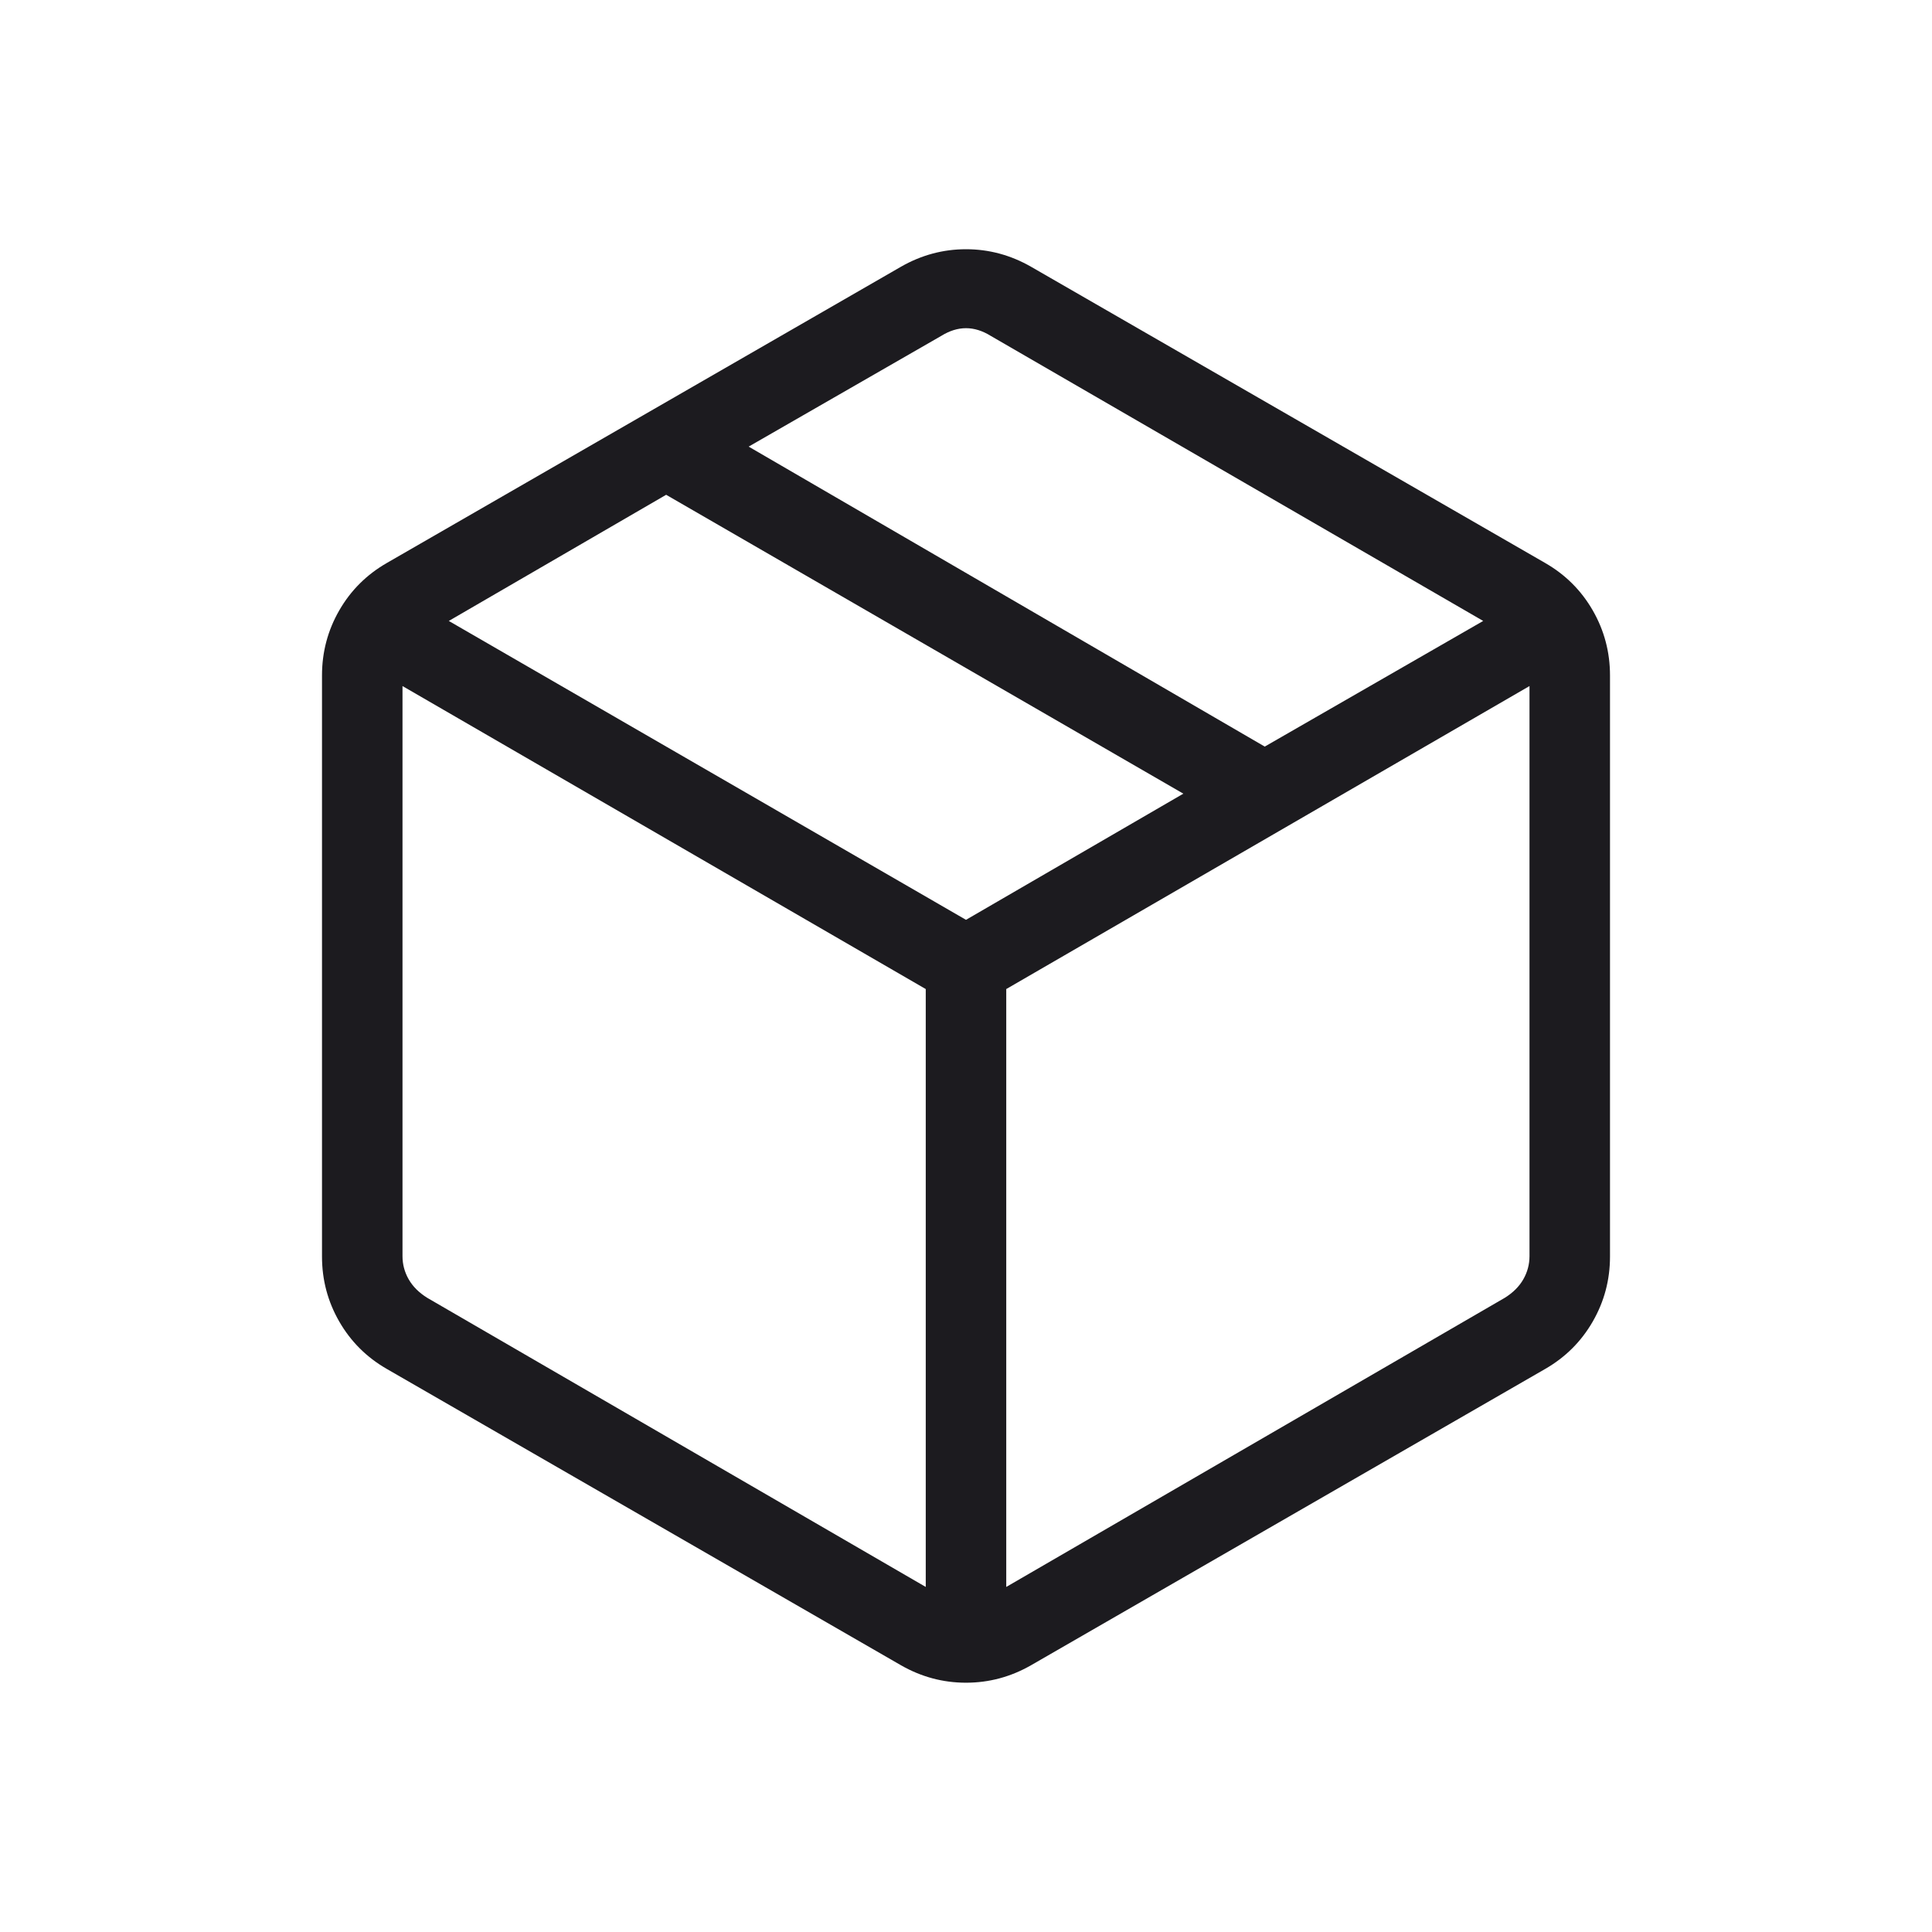 <svg width="30" height="30" viewBox="0 0 30 30" fill="none" xmlns="http://www.w3.org/2000/svg">
<mask id="mask0_502_2302" style="mask-type:alpha" maskUnits="userSpaceOnUse" x="0" y="0" width="30" height="30">
<rect width="30" height="30" fill="#D9D9D9"/>
</mask>
<g mask="url(#mask0_502_2302)">
<path d="M14.375 24.642V15.358L6.25 10.653V19.504C6.25 19.633 6.282 19.753 6.346 19.865C6.41 19.977 6.506 20.073 6.635 20.153L14.375 24.642ZM15.625 24.642L23.365 20.153C23.494 20.073 23.59 19.977 23.654 19.865C23.718 19.753 23.75 19.633 23.75 19.504V10.653L15.625 15.358V24.642ZM13.99 25.858L6.01 21.259C5.694 21.078 5.447 20.832 5.268 20.521C5.089 20.21 5 19.874 5 19.512V10.488C5 10.126 5.089 9.789 5.268 9.478C5.447 9.167 5.694 8.921 6.01 8.74L13.99 4.142C14.306 3.961 14.643 3.87 15 3.87C15.357 3.87 15.694 3.961 16.01 4.142L23.99 8.74C24.306 8.921 24.553 9.167 24.732 9.478C24.911 9.789 25 10.126 25 10.488V19.512C25 19.874 24.911 20.21 24.732 20.521C24.553 20.832 24.306 21.078 23.99 21.259L16.01 25.858C15.694 26.039 15.357 26.129 15 26.129C14.643 26.129 14.306 26.039 13.99 25.858ZM19.639 11.593L23.031 9.642L15.385 5.216C15.256 5.136 15.128 5.096 15 5.096C14.872 5.096 14.744 5.136 14.615 5.216L11.625 6.935L19.639 11.593ZM15 14.283L18.375 12.324L10.344 7.683L6.969 9.642L15 14.283Z" fill="#1C1B1F"/>
</g>
</svg>
